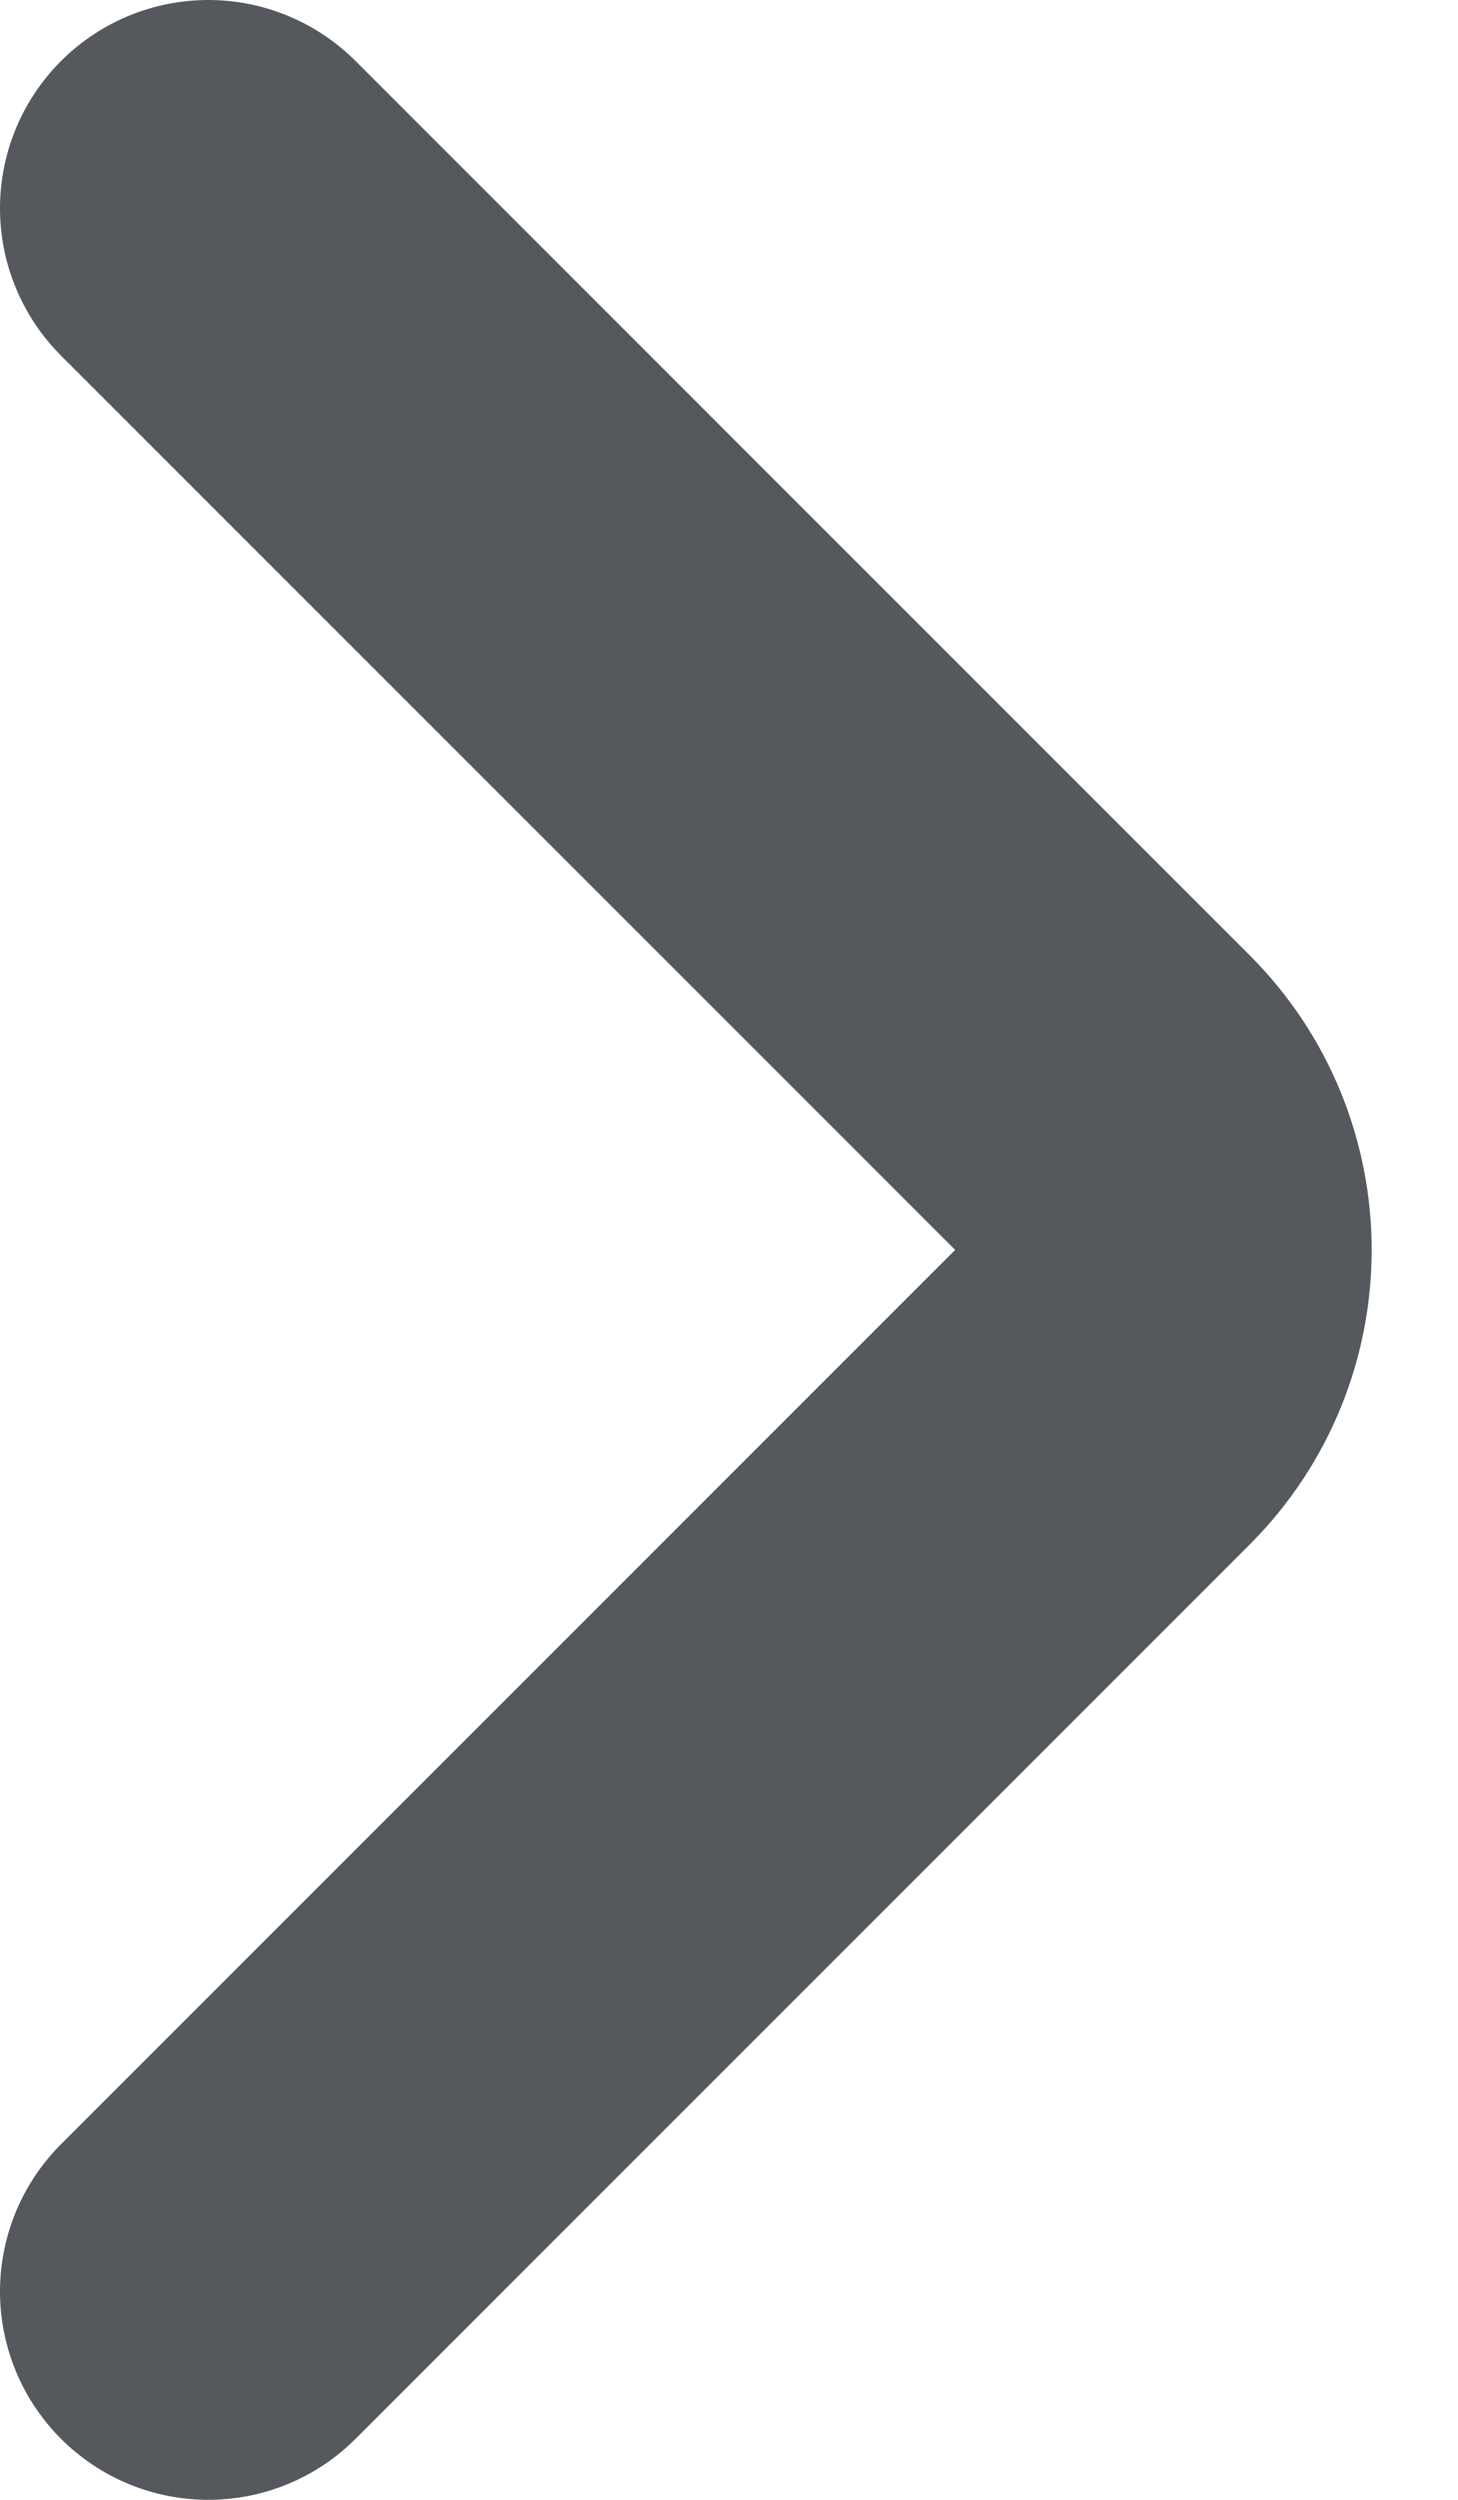 <svg width="7" height="12" viewBox="0 0 7 12" fill="none" xmlns="http://www.w3.org/2000/svg">
<path d="M1 1L5.293 5.293C5.683 5.683 5.683 6.317 5.293 6.707L1 11" stroke="#55595D" stroke-width="2" stroke-linecap="round" stroke-linejoin="round"/>
</svg>
